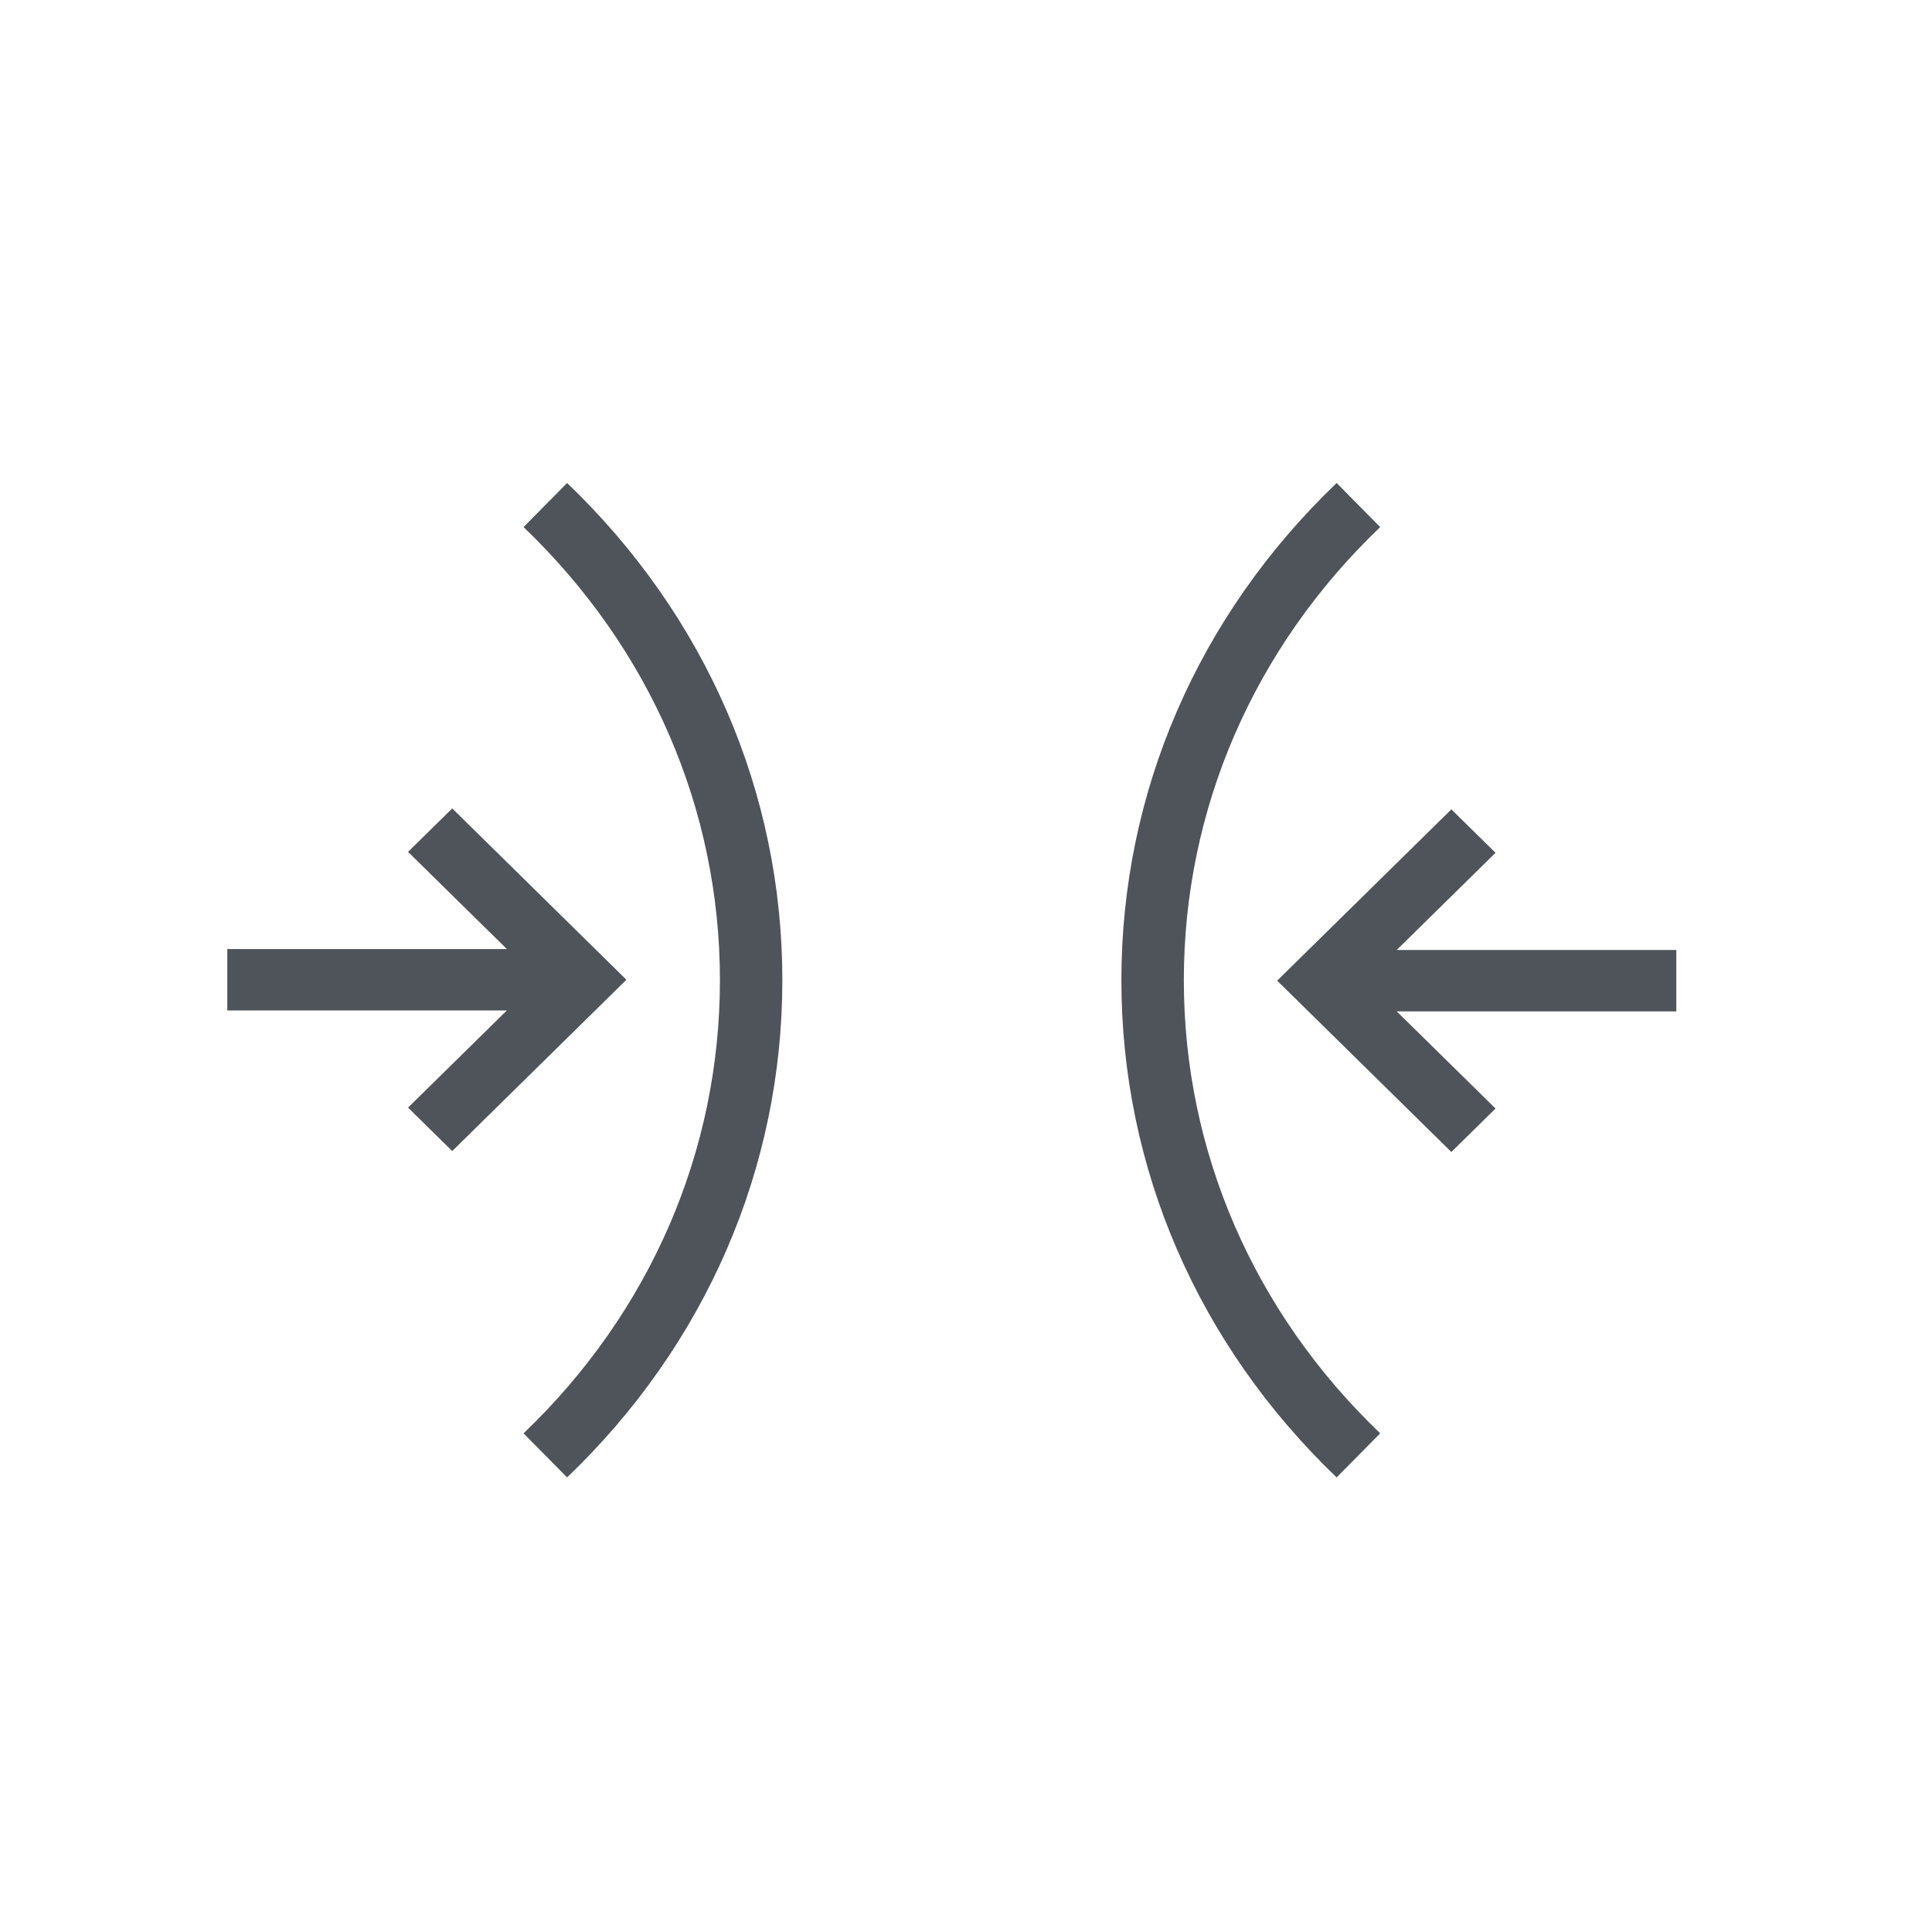 <svg width="68" height="68" viewBox="0 0 68 68" fill="none" xmlns="http://www.w3.org/2000/svg">
<rect width="68" height="68" fill="white"/>
<path d="M22.048 34.484L15.917 40.513L14.362 38.984L17.84 35.564H8V33.403H17.84L14.362 29.983L15.917 28.454L22.048 34.484ZM18.427 18.551C22.883 22.819 25.339 28.481 25.339 34.5C25.339 40.519 22.883 46.187 18.427 50.449L19.96 52C24.844 47.321 27.536 41.108 27.536 34.5C27.536 27.892 24.844 21.679 19.96 17L18.427 18.551ZM59 33.436H49.16L52.638 30.016L51.083 28.487L44.952 34.516L51.083 40.546L52.638 39.017L49.16 35.597H59V33.436ZM48.578 18.551L47.045 17C42.161 21.679 39.469 27.892 39.469 34.5C39.469 41.108 42.161 47.321 47.045 52L48.578 50.449C44.123 46.181 41.667 40.519 41.667 34.5C41.667 28.481 44.123 22.814 48.578 18.551Z" fill="#4E5459"/>
</svg>

